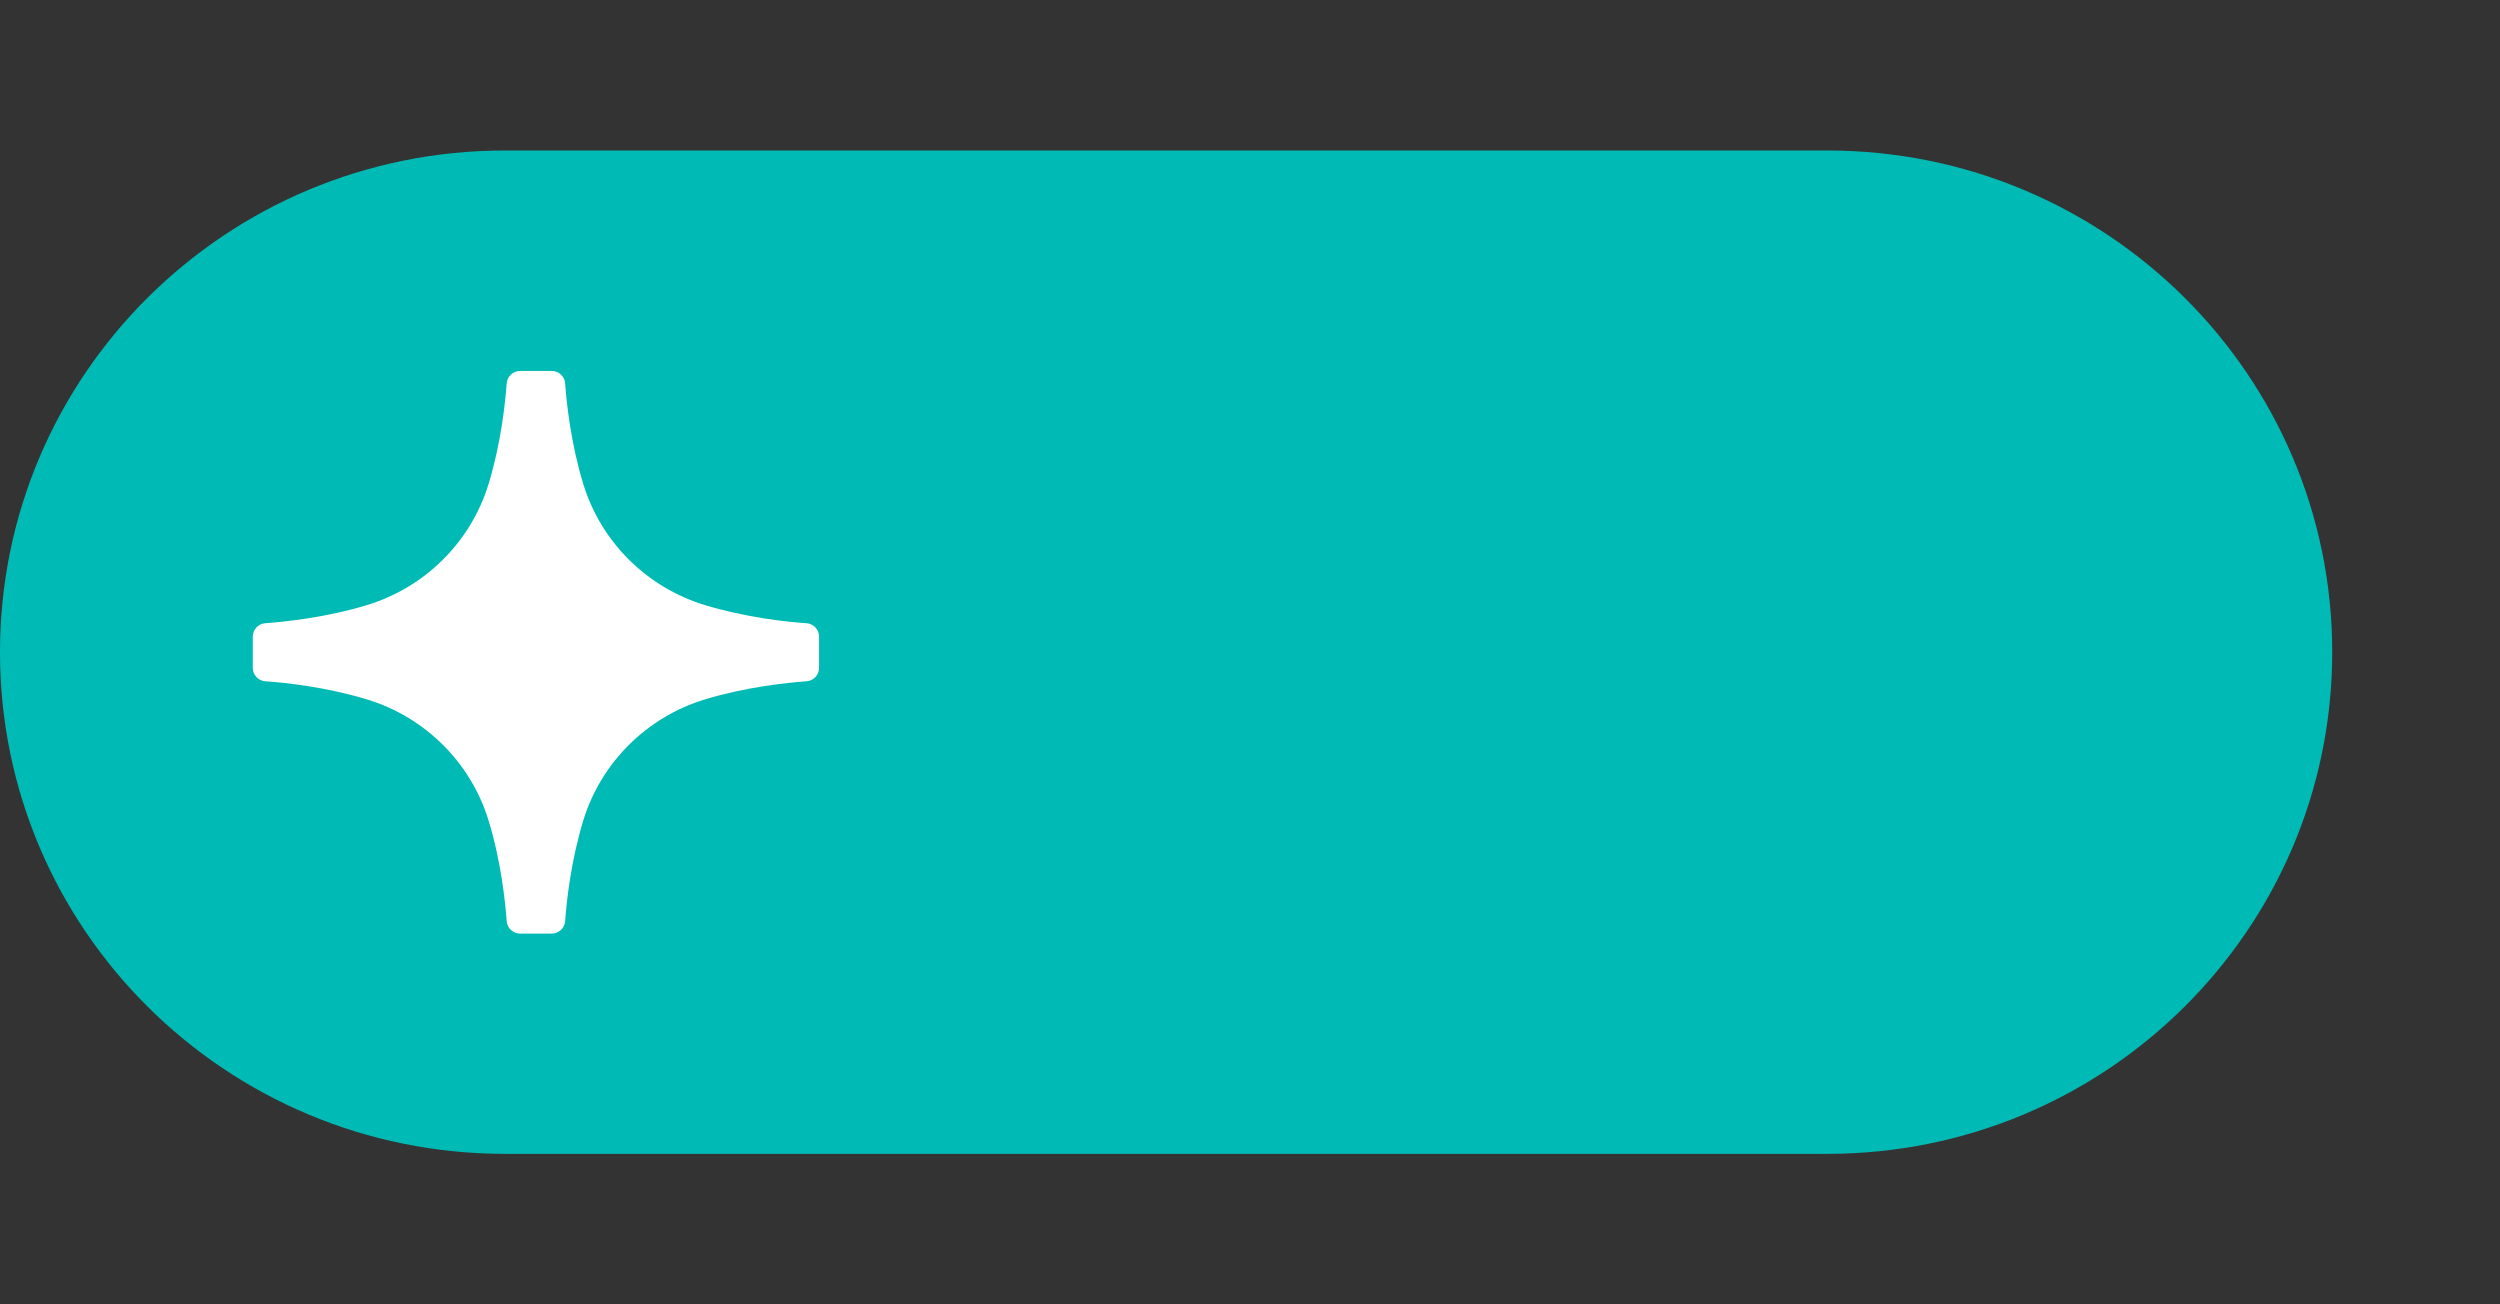 <svg width="115" height="60" viewBox="0 0 115 60" fill="none" xmlns="http://www.w3.org/2000/svg">
<rect x="0" y="0" width="115" height="60" fill="#333333" stroke="none"/>
<path d="M84.056 6.923H23.226C10.399 6.923 0 17.255 0 30C0 42.745 10.399 53.077 23.226 53.077H84.056C96.883 53.077 107.282 42.745 107.282 30C107.282 17.255 96.883 6.923 84.056 6.923Z" fill="#00BBB5"/>
<path d="M37.677 29.286V30.722C37.677 31.042 37.429 31.317 37.1 31.339C36.187 31.406 34.315 31.599 32.428 32.172C29.755 32.983 27.651 35.074 26.835 37.73C26.258 39.612 26.064 41.464 25.996 42.372C25.974 42.692 25.704 42.945 25.375 42.945H23.93C23.608 42.945 23.331 42.699 23.308 42.372C23.241 41.464 23.046 39.604 22.47 37.73C21.654 35.074 19.55 32.983 16.877 32.172C14.982 31.599 13.11 31.399 12.204 31.339C11.883 31.317 11.628 31.049 11.628 30.722V29.286C11.628 28.966 11.875 28.691 12.204 28.668C13.118 28.601 14.99 28.408 16.877 27.835C19.55 27.024 21.654 24.934 22.47 22.278C23.046 20.396 23.241 18.543 23.308 17.636C23.331 17.316 23.6 17.063 23.93 17.063H25.375C25.697 17.063 25.974 17.308 25.996 17.636C26.064 18.543 26.258 20.403 26.835 22.278C27.651 24.934 29.755 27.024 32.428 27.835C34.322 28.408 36.194 28.609 37.1 28.668C37.422 28.691 37.677 28.959 37.677 29.286Z" fill="white"/>
</svg>
